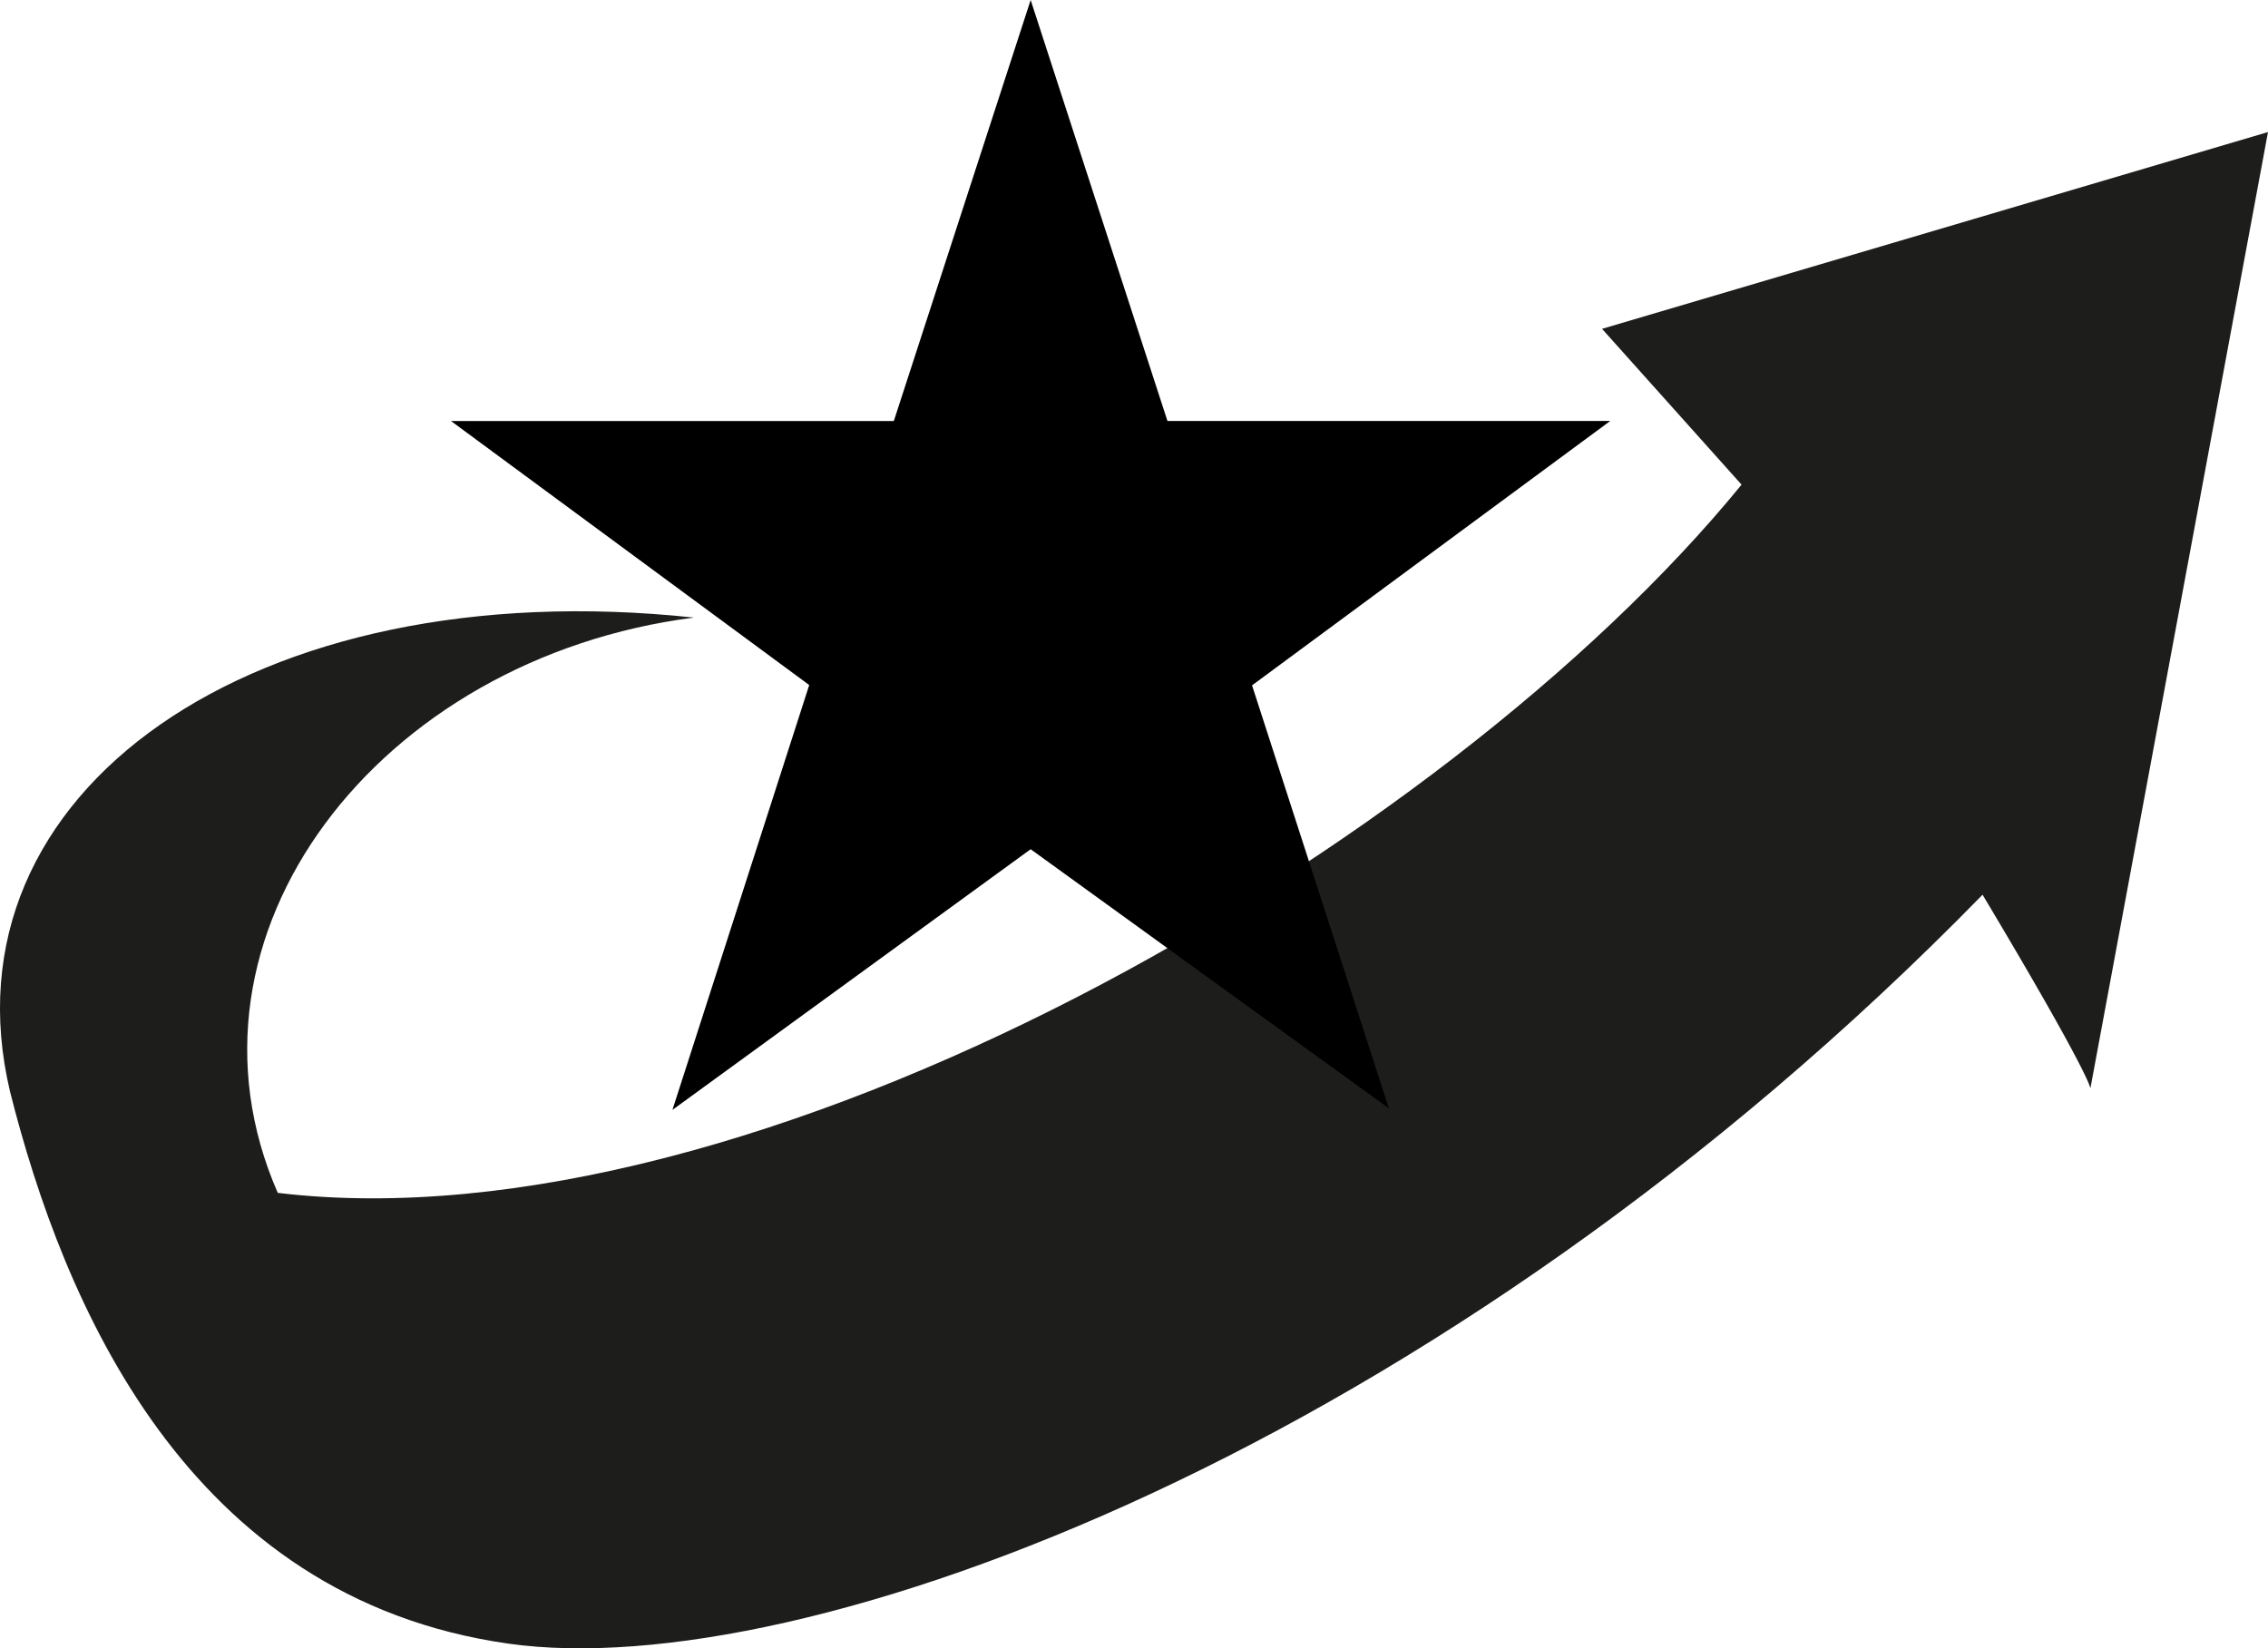 <svg xmlns="http://www.w3.org/2000/svg" width="51.53" height="37.46" viewBox="0 0 51.53 37.46"><g id="Group_4998" data-name="Group 4998" transform="translate(-1019.855 -1581.841)"><g id="Group_4957" data-name="Group 4957" transform="translate(336.622 1003.054)"><path id="Path_5515" data-name="Path 5515" d="M714.632,580.26l3.17,3.541c-6.785,8.314-22.419,17.39-33.258,16.095-2.564-5.86,2.279-12.155,9.457-13.074-9.992-1.069-17.157,3.954-15.54,10.772,1.207,4.783,4,11.508,11.325,12.546,6.666.944,21.145-4.376,33.492-17.02,2.45,4.1,2.45,4.4,2.45,4.4l4.035-21.732Z" transform="translate(5 6)" fill="#1d1d1b" fill-rule="evenodd"></path></g><path id="Path_5516" data-name="Path 5516" d="M480.7,623.014l3.108,9.567h10.06l-8.138,6.008,3.109,9.613-8.139-5.889-8.139,5.924,3.108-9.655-8.139-6h10.061Z" transform="translate(562.572 958.827)"></path></g></svg>
